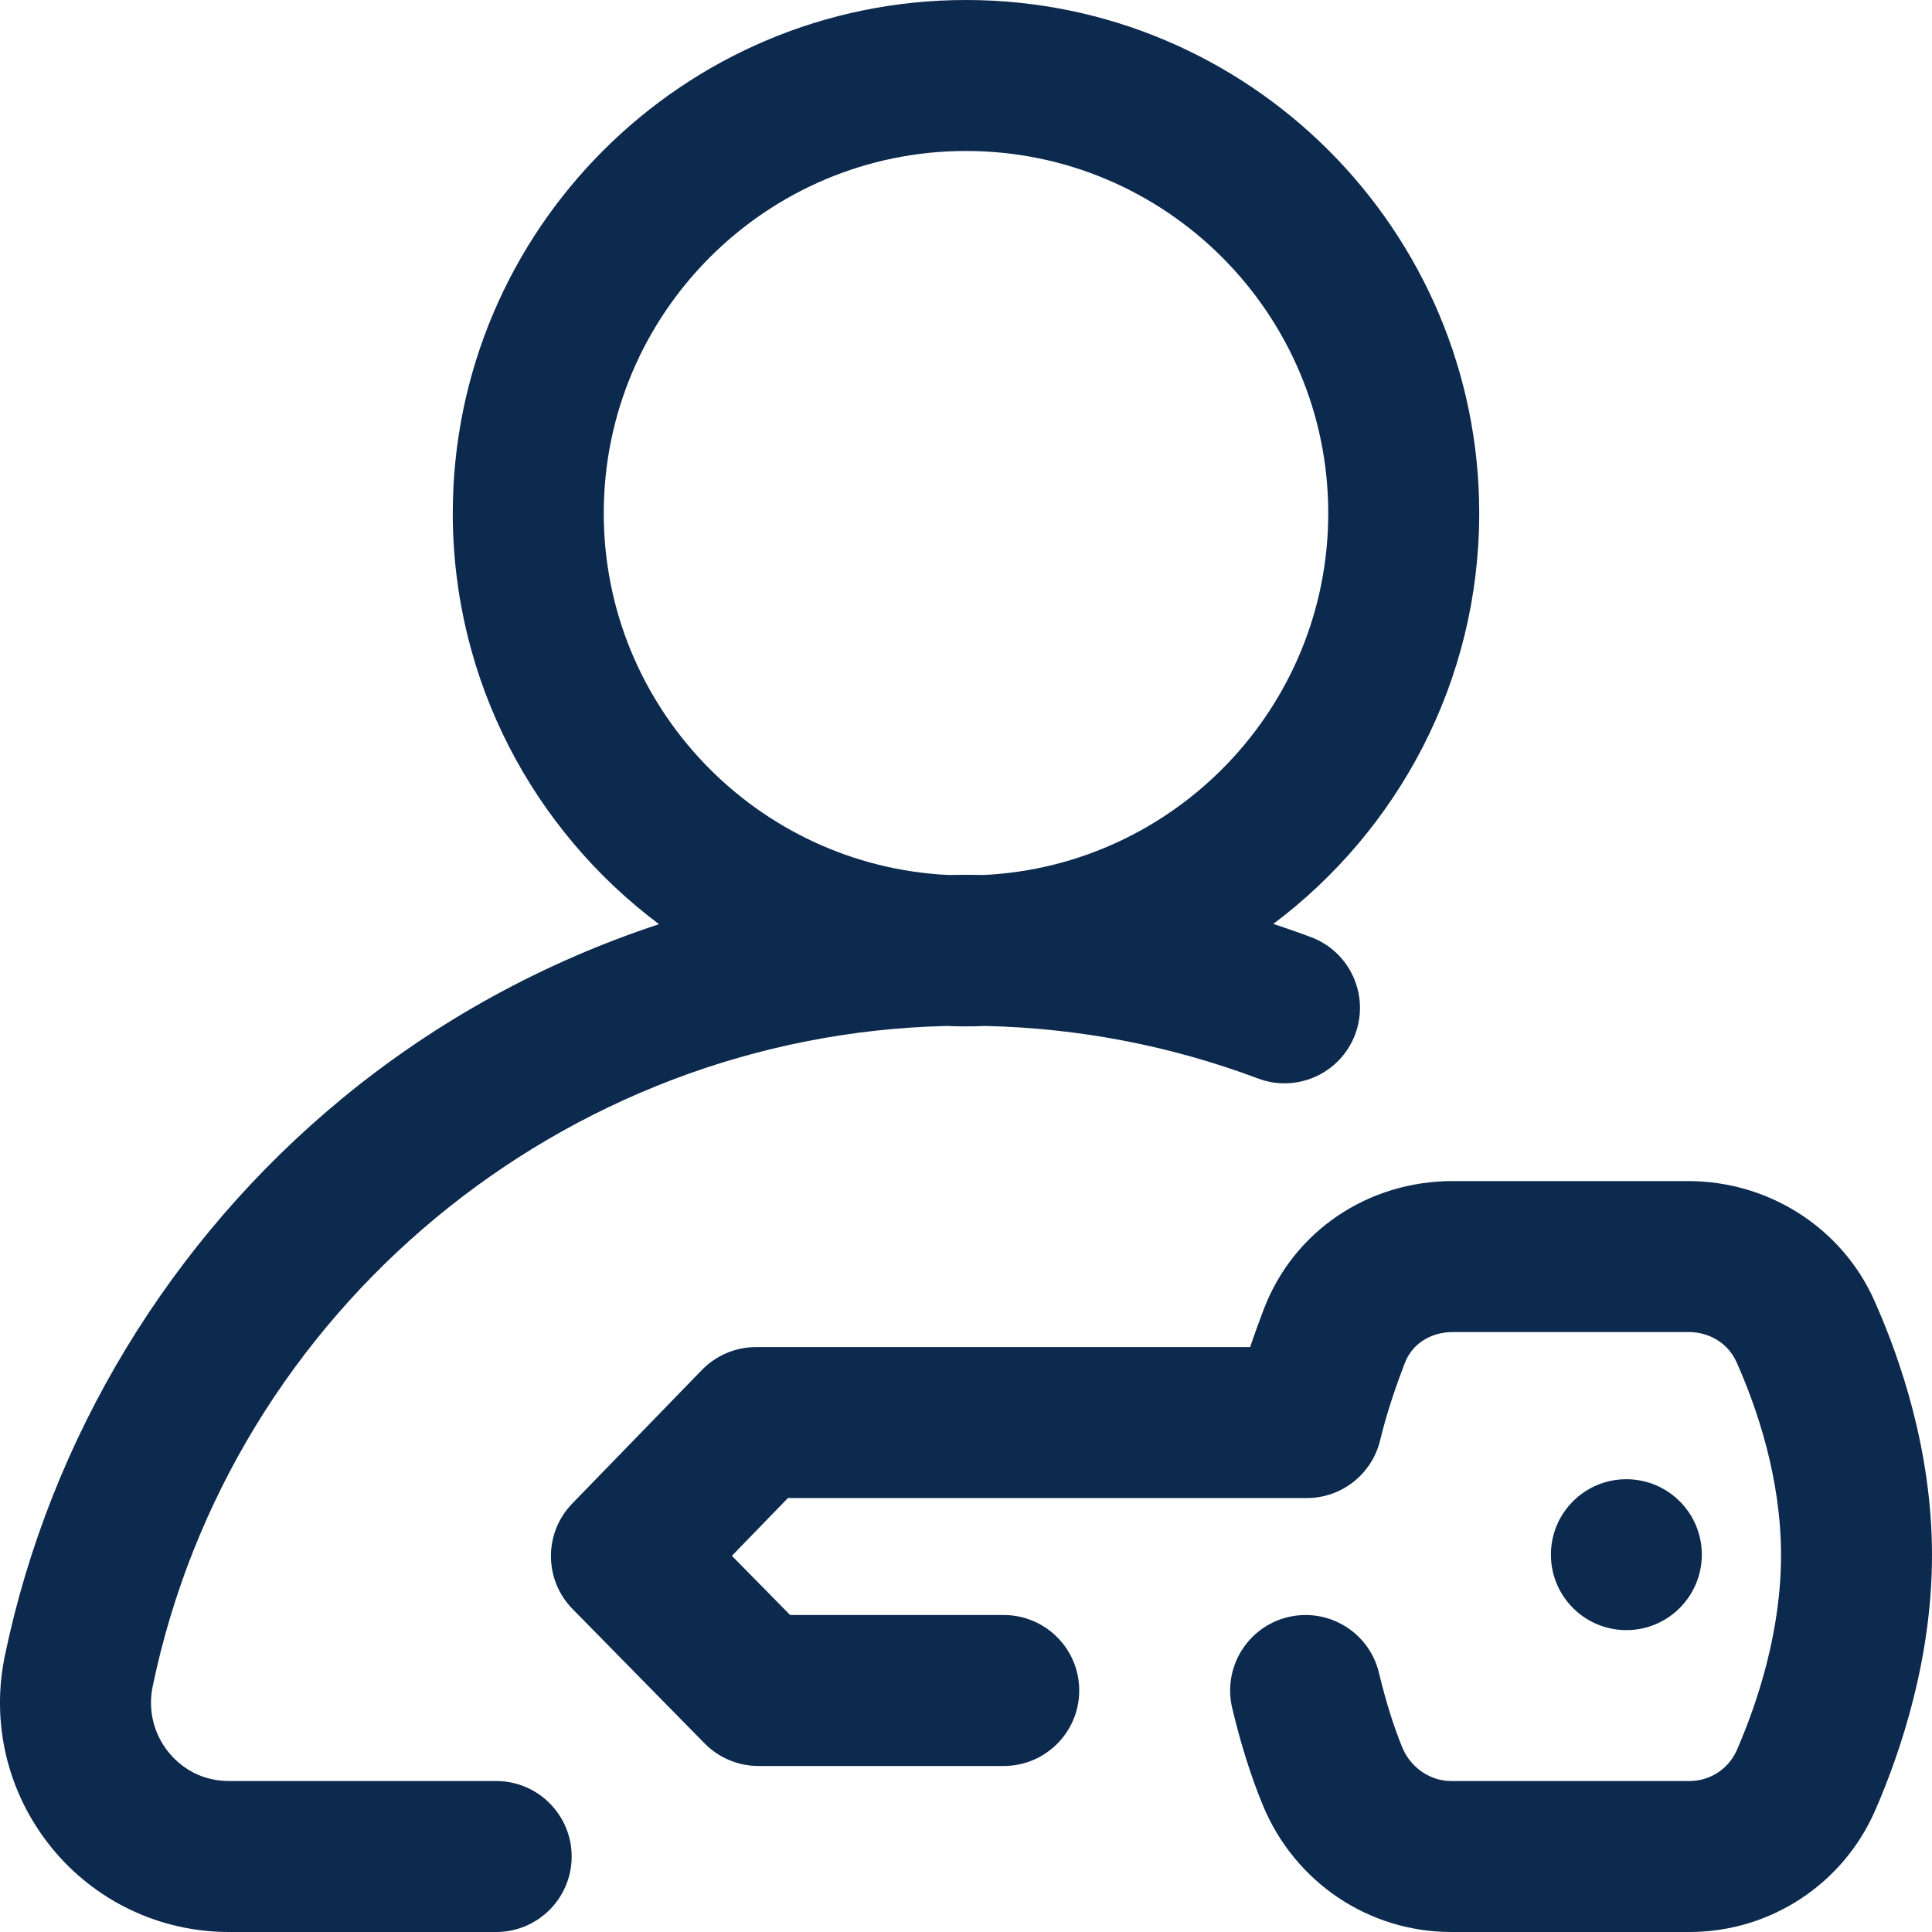 <?xml version="1.0" encoding="UTF-8"?> <svg xmlns="http://www.w3.org/2000/svg" width="28" height="28" viewBox="0 0 28 28" fill="none"><g clip-path="url(#clip0_372_11658)"><path d="M7.191 25.812H3.319C2.852 25.812 2.571 25.552 2.444 25.396C2.226 25.128 2.142 24.779 2.213 24.439C3.348 18.983 8.163 14.998 13.721 14.869C13.814 14.873 13.907 14.875 14 14.875C14.094 14.875 14.188 14.873 14.281 14.869C15.64 14.9 16.968 15.156 18.232 15.63C18.797 15.843 19.428 15.556 19.64 14.991C19.852 14.425 19.566 13.795 19.001 13.582C18.82 13.514 18.637 13.451 18.454 13.39C20.264 12.032 21.438 9.869 21.438 7.438C21.438 3.336 18.101 0 14 0C9.899 0 6.562 3.336 6.562 7.438C6.562 9.872 7.738 12.036 9.551 13.394C7.89 13.941 6.331 14.791 4.967 15.913C2.466 17.97 0.727 20.84 0.071 23.993C-0.135 24.981 0.112 25.995 0.747 26.777C1.379 27.554 2.317 28 3.319 28H7.191C7.795 28 8.285 27.51 8.285 26.906C8.285 26.302 7.795 25.812 7.191 25.812ZM8.75 7.438C8.75 4.543 11.105 2.188 14 2.188C16.895 2.188 19.25 4.543 19.25 7.438C19.25 10.247 17.032 12.547 14.256 12.681C14.17 12.68 14.085 12.678 14 12.678C13.915 12.678 13.829 12.68 13.744 12.681C10.967 12.547 8.75 10.246 8.75 7.438Z" fill="#0C294E"></path><path d="M27.163 18.846C26.695 17.798 25.64 17.12 24.473 17.117H21.062C21.06 17.117 21.058 17.117 21.055 17.117C19.825 17.117 18.751 17.842 18.319 18.966C18.262 19.116 18.191 19.304 18.118 19.523H10.957C10.661 19.523 10.378 19.643 10.172 19.855L8.293 21.791C7.88 22.217 7.882 22.895 8.298 23.319L10.212 25.267C10.418 25.476 10.699 25.594 10.992 25.594H14.547C15.151 25.594 15.641 25.104 15.641 24.5C15.641 23.896 15.151 23.406 14.547 23.406H11.451L10.607 22.548L11.419 21.711H18.939C19.442 21.711 19.881 21.367 20.001 20.877C20.089 20.516 20.2 20.169 20.361 19.751C20.467 19.476 20.733 19.305 21.058 19.305C21.058 19.305 21.059 19.305 21.06 19.305H24.471C24.78 19.305 25.046 19.472 25.166 19.738C25.459 20.395 25.81 21.412 25.812 22.527C25.815 23.649 25.465 24.69 25.171 25.365C25.052 25.637 24.783 25.812 24.484 25.812C24.483 25.812 24.482 25.812 24.482 25.812H21.03C20.727 25.812 20.444 25.617 20.324 25.328C20.197 25.018 20.086 24.664 19.985 24.245C19.845 23.658 19.255 23.296 18.667 23.436C18.08 23.577 17.718 24.167 17.858 24.755C17.985 25.285 18.13 25.745 18.302 26.162C18.762 27.276 19.83 27.997 21.027 28H24.479C24.482 28 24.484 28 24.486 28C25.654 28 26.709 27.309 27.176 26.239C27.554 25.372 28.003 24.023 28 22.522C27.997 21.024 27.543 19.696 27.163 18.846Z" fill="#0C294E"></path><path d="M23.57 23.625C24.174 23.625 24.664 23.135 24.664 22.531C24.664 21.927 24.174 21.438 23.57 21.438C22.966 21.438 22.477 21.927 22.477 22.531C22.477 23.135 22.966 23.625 23.57 23.625Z" fill="#0C294E"></path></g><defs><clipPath id="clip0_372_11658"><rect width="28" height="28" fill="white"></rect></clipPath></defs></svg> 